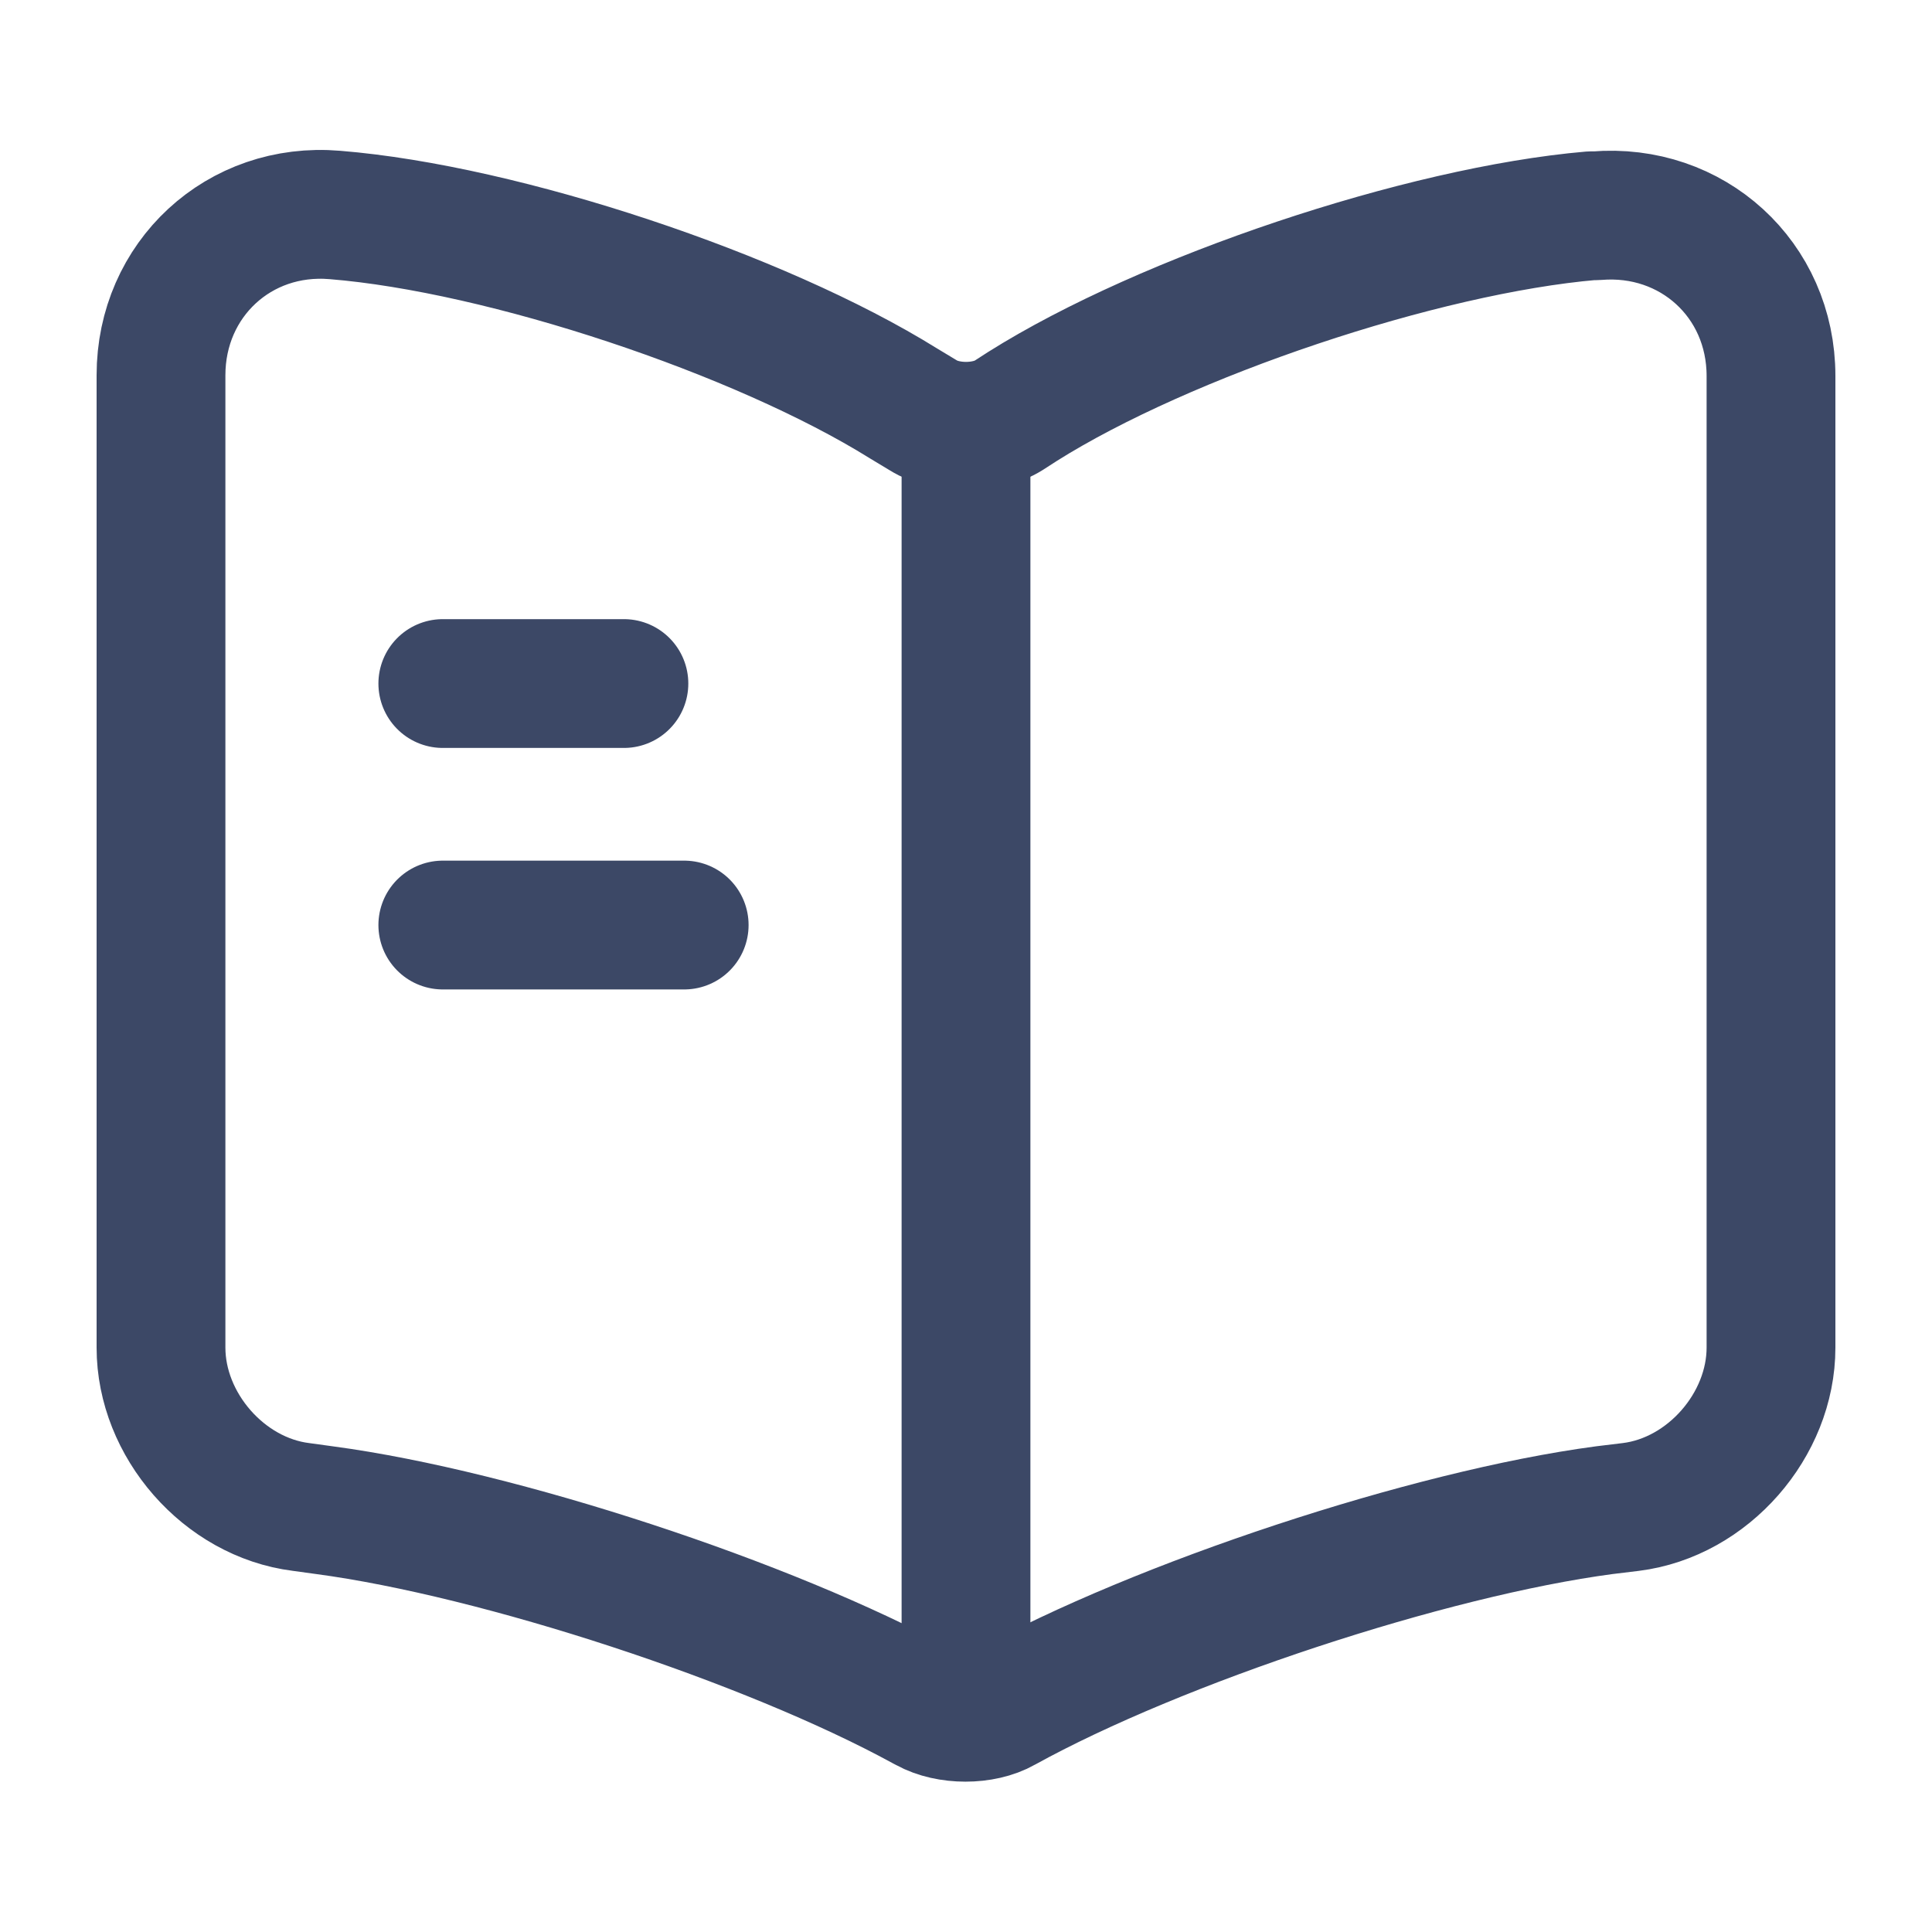 <svg width="15" height="15" viewBox="0 0 15 15" fill="none" xmlns="http://www.w3.org/2000/svg">
<path d="M13.75 10.463V2.919C13.75 2.169 13.137 1.613 12.394 1.675H12.356C11.044 1.788 9.05 2.456 7.938 3.156L7.831 3.225C7.65 3.338 7.35 3.338 7.169 3.225L7.013 3.131C5.9 2.438 3.913 1.775 2.6 1.669C1.856 1.606 1.25 2.169 1.25 2.913V10.463C1.25 11.063 1.738 11.625 2.337 11.7L2.519 11.725C3.875 11.906 5.969 12.594 7.169 13.25L7.194 13.263C7.362 13.356 7.631 13.356 7.794 13.263C8.994 12.6 11.094 11.906 12.456 11.725L12.662 11.7C13.262 11.625 13.75 11.063 13.75 10.463Z" stroke="#3C4866" stroke-linecap="round" stroke-linejoin="round"/>
<path d="M7.5 3.432V12.807" stroke="#3C4866" stroke-linecap="round" stroke-linejoin="round"/>
<path d="M4.844 5.307H3.438" stroke="#3C4866" stroke-linecap="round" stroke-linejoin="round"/>
<path d="M5.312 7.182H3.438" stroke="#3C4866" stroke-linecap="round" stroke-linejoin="round"/>
</svg>

